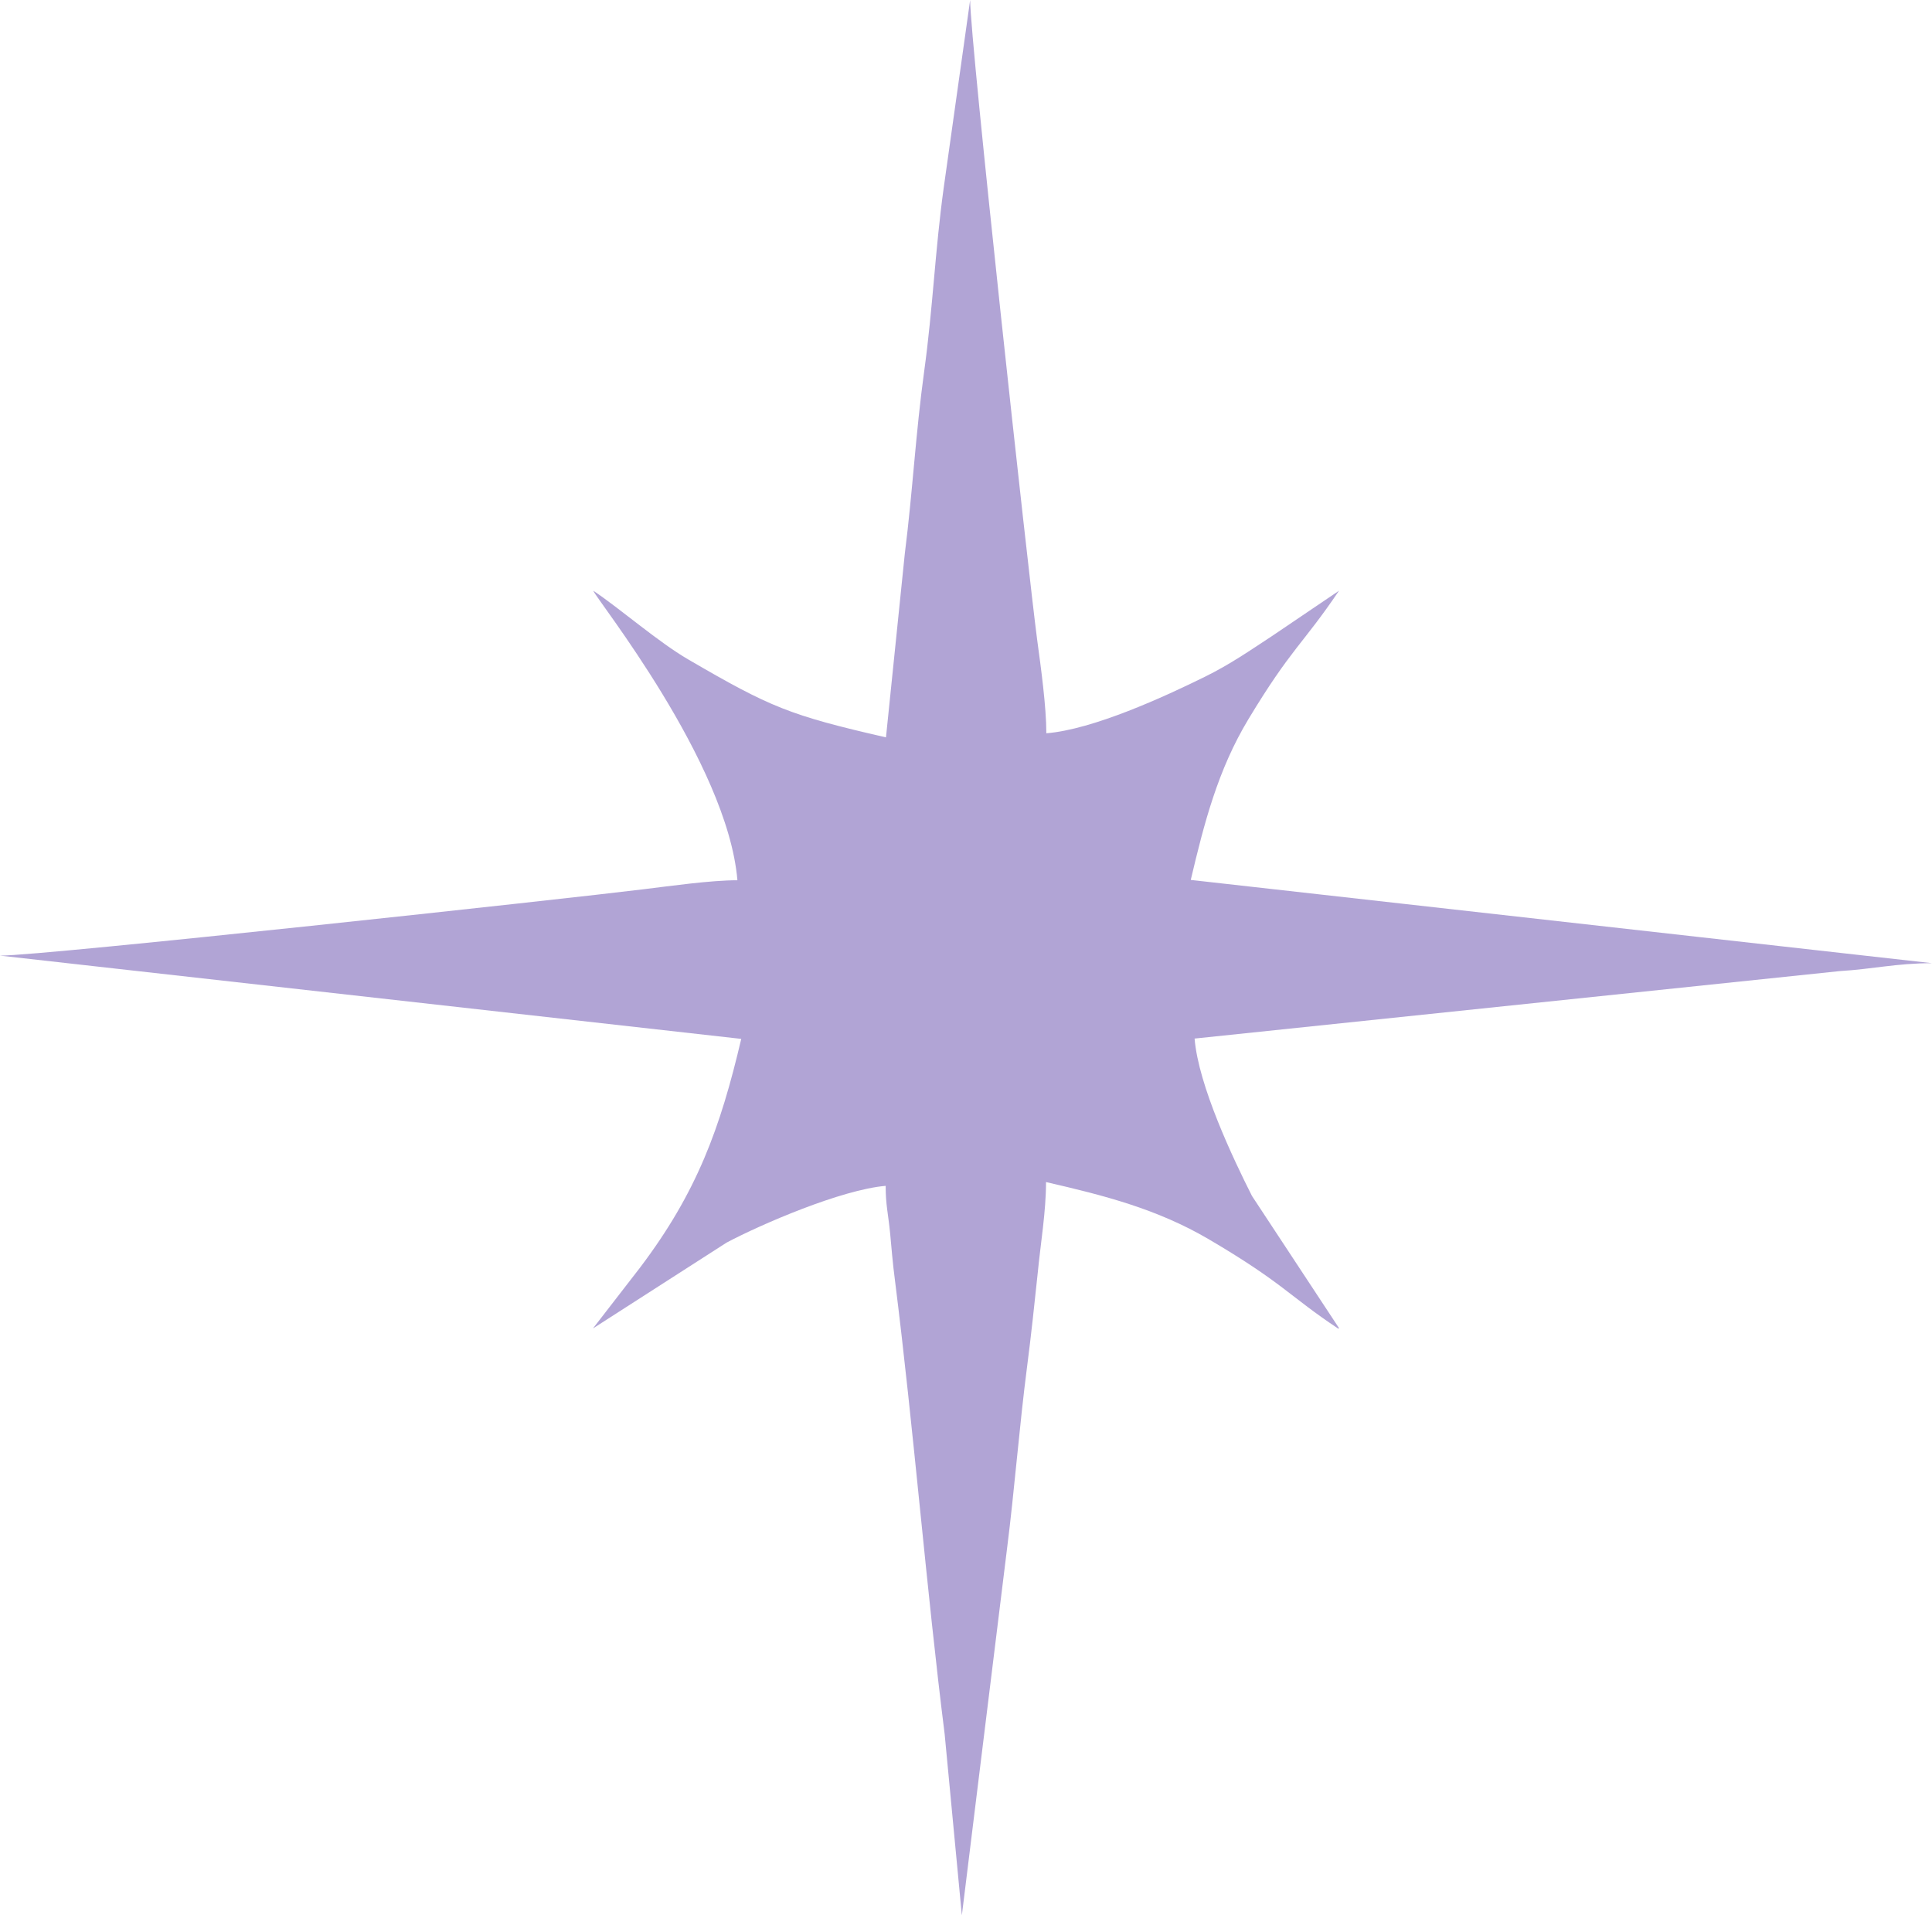 <?xml version="1.0" encoding="UTF-8"?> <svg xmlns="http://www.w3.org/2000/svg" width="116" height="115" viewBox="0 0 116 115" fill="none"><path opacity="0.5" fill-rule="evenodd" clip-rule="evenodd" d="M80.358 79.778C77.391 77.809 77.046 77.033 72.567 74.401C69.466 72.583 66.269 71.769 62.805 70.973C62.805 72.753 62.479 74.647 62.307 76.427C62.135 78.093 61.886 80.385 61.675 81.994C61.197 85.687 60.91 89.474 60.469 92.939L57.751 115L56.718 104.112C55.626 95.439 54.861 85.819 53.731 76.843C53.597 75.84 53.521 74.855 53.444 74.041C53.329 72.867 53.176 72.356 53.176 71.2C50.516 71.428 45.692 73.511 43.624 74.609L35.604 79.76L38.418 76.124C41.844 71.598 43.242 67.754 44.505 62.376L-5.89818e-06 57.377C2.699 57.377 34.302 53.931 38.571 53.4C40.294 53.192 42.667 52.851 44.275 52.851C43.682 45.769 35.719 35.865 35.623 35.468C37.212 36.528 39.528 38.554 41.327 39.596C46.266 42.474 47.414 42.947 53.195 44.273L54.325 33.252C54.803 29.465 54.976 26.018 55.492 22.269C56.009 18.52 56.143 15.035 56.66 11.286L58.249 6.07458e-06C58.249 2.481 61.752 34.464 62.269 38.384C62.498 40.069 62.824 42.436 62.824 44.027C65.638 43.8 69.925 41.83 72.376 40.618C73.869 39.88 75.036 39.066 76.395 38.175L80.396 35.468C78.195 38.725 77.544 38.895 74.96 43.175C73.122 46.224 72.299 49.424 71.495 52.832L116 57.831C113.875 57.831 112.401 58.191 110.468 58.305L71.725 62.357C71.954 65.179 74.041 69.572 75.17 71.806L80.396 79.741L80.358 79.778Z" fill="#644BAD"></path></svg> 